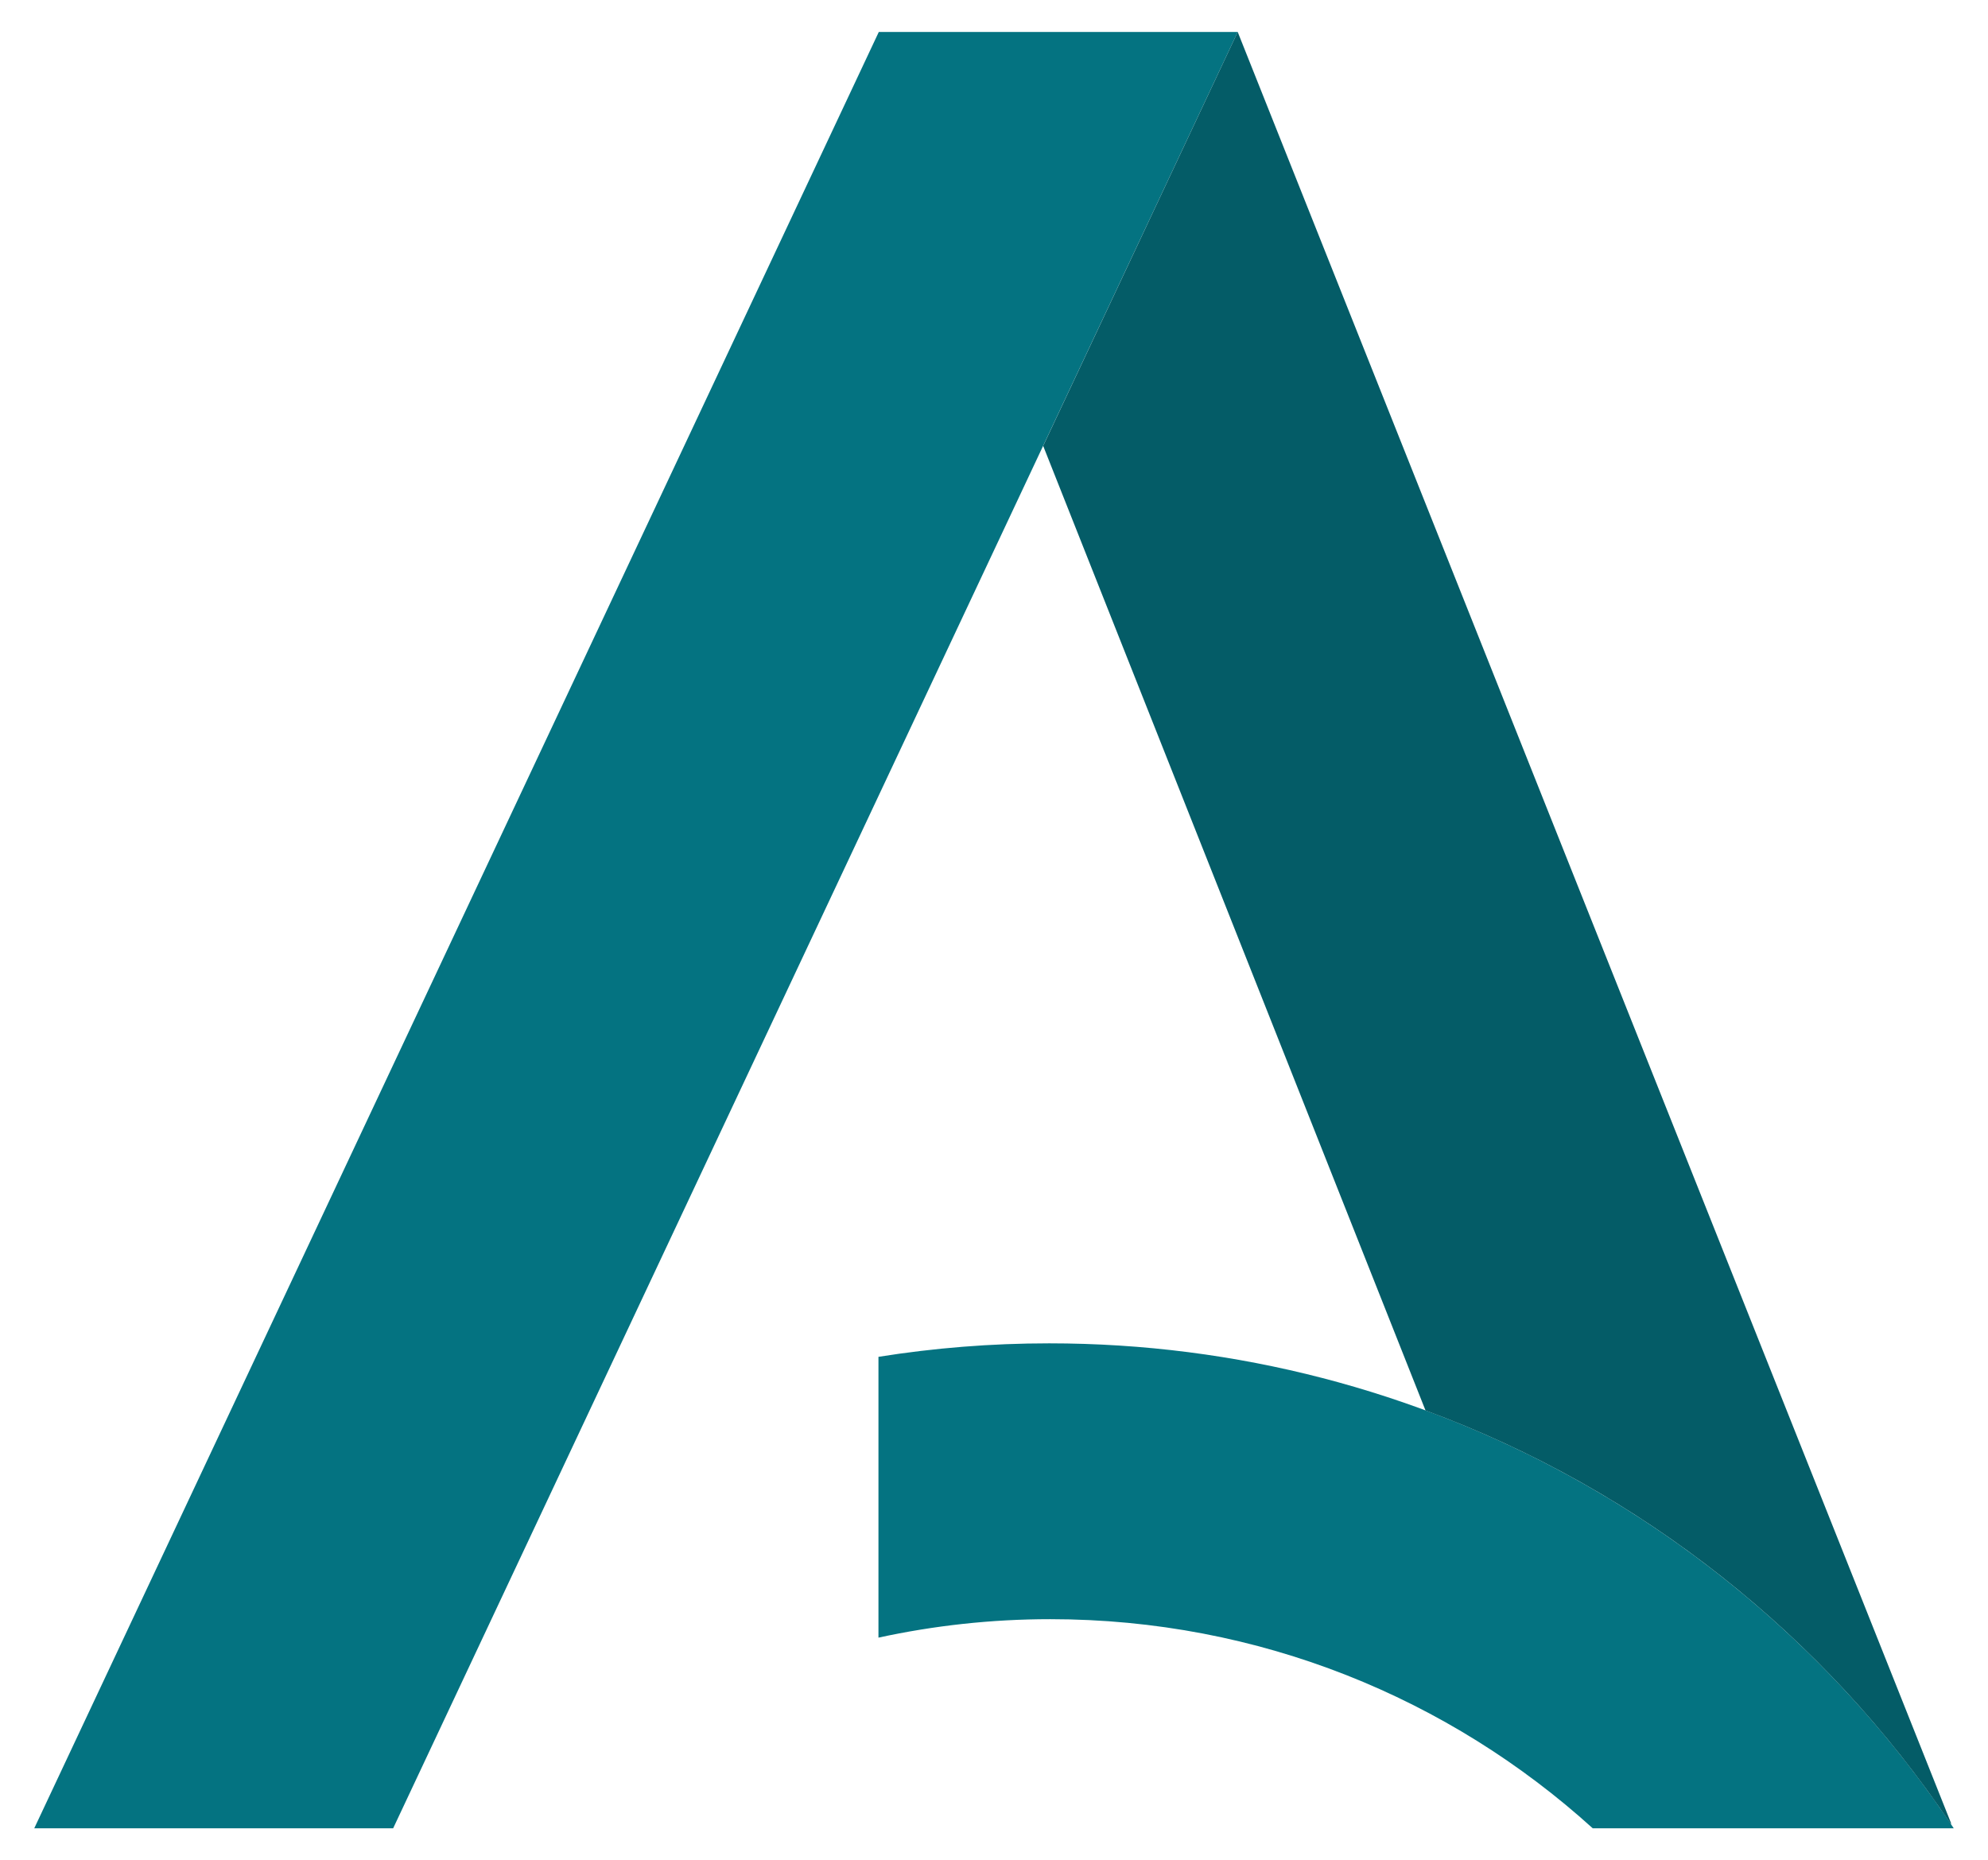 <?xml version="1.0" encoding="UTF-8" standalone="no"?>
<svg
   width="560"
   height="524"
   version="1.1"
   id="svg18"
   sodipodi:docname="logoJuntaTaller.svg"
   inkscape:version="1.2.2 (732a01da63, 2022-12-09)"
   xmlns:inkscape="http://www.inkscape.org/namespaces/inkscape"
   xmlns:sodipodi="http://sodipodi.sourceforge.net/DTD/sodipodi-0.dtd"
   xmlns="http://www.w3.org/2000/svg"
   xmlns:svg="http://www.w3.org/2000/svg">
  <defs
     id="defs22" />
  <sodipodi:namedview
     id="namedview20"
     pagecolor="#ffffff"
     bordercolor="#000000"
     borderopacity="0.25"
     inkscape:showpageshadow="2"
     inkscape:pageopacity="0.0"
     inkscape:pagecheckerboard="0"
     inkscape:deskcolor="#d1d1d1"
     showgrid="false"
     inkscape:zoom="1.5973282"
     inkscape:cx="223.49821"
     inkscape:cy="263.56512"
     inkscape:window-width="1920"
     inkscape:window-height="1017"
     inkscape:window-x="-8"
     inkscape:window-y="-8"
     inkscape:window-maximized="1"
     inkscape:current-layer="g16" />
  <g
     id="g16">
    <title
       id="title2">Layer 1</title>
    <g
       id="g14">
      <g
         id="g12">
        <g
           id="g10">
          <polygon
             fill="#10619c"
             clip-rule="evenodd"
             fill-rule="evenodd"
             points="9.65,515 110.75,515 348.65,9 247.55,9 "
             class="st1"
             id="polygon4"
             inkscape:label="polygon4"
             style="display:inline;fill:#047381;fill-opacity:1" />
          <path
             fill="#10619c"
             clip-rule="evenodd"
             fill-rule="evenodd"
             d="m 448.65,515 h 101.7 c -54.8,-82.3 -148.5,-136.6 -254.8,-136.6 -16.4,0 -32.4,1.3 -48.1,3.8 v 79.1 c 15.6,-3.4 31.8,-5.2 48.4,-5.2 58.9,0 112.4,22.3 152.8,58.9 z"
             class="st1"
             id="path6"
             style="display:inline;fill:#047381;fill-opacity:1" />
          <path
             fill="#005591"
             clip-rule="evenodd"
             fill-rule="evenodd"
             d="m 549.45,513.7 h 0.2 l -201,-504.7 -54.8,116.6 107.7,271.7 c 60.7,22.4 112.3,63.5 147.9,116.4 z"
             class="st2"
             id="path8"
             style="display:inline;fill:#045c67;fill-opacity:1"
             inkscape:label="path8" />
        </g>
      </g>
    </g>
  </g>
</svg>
